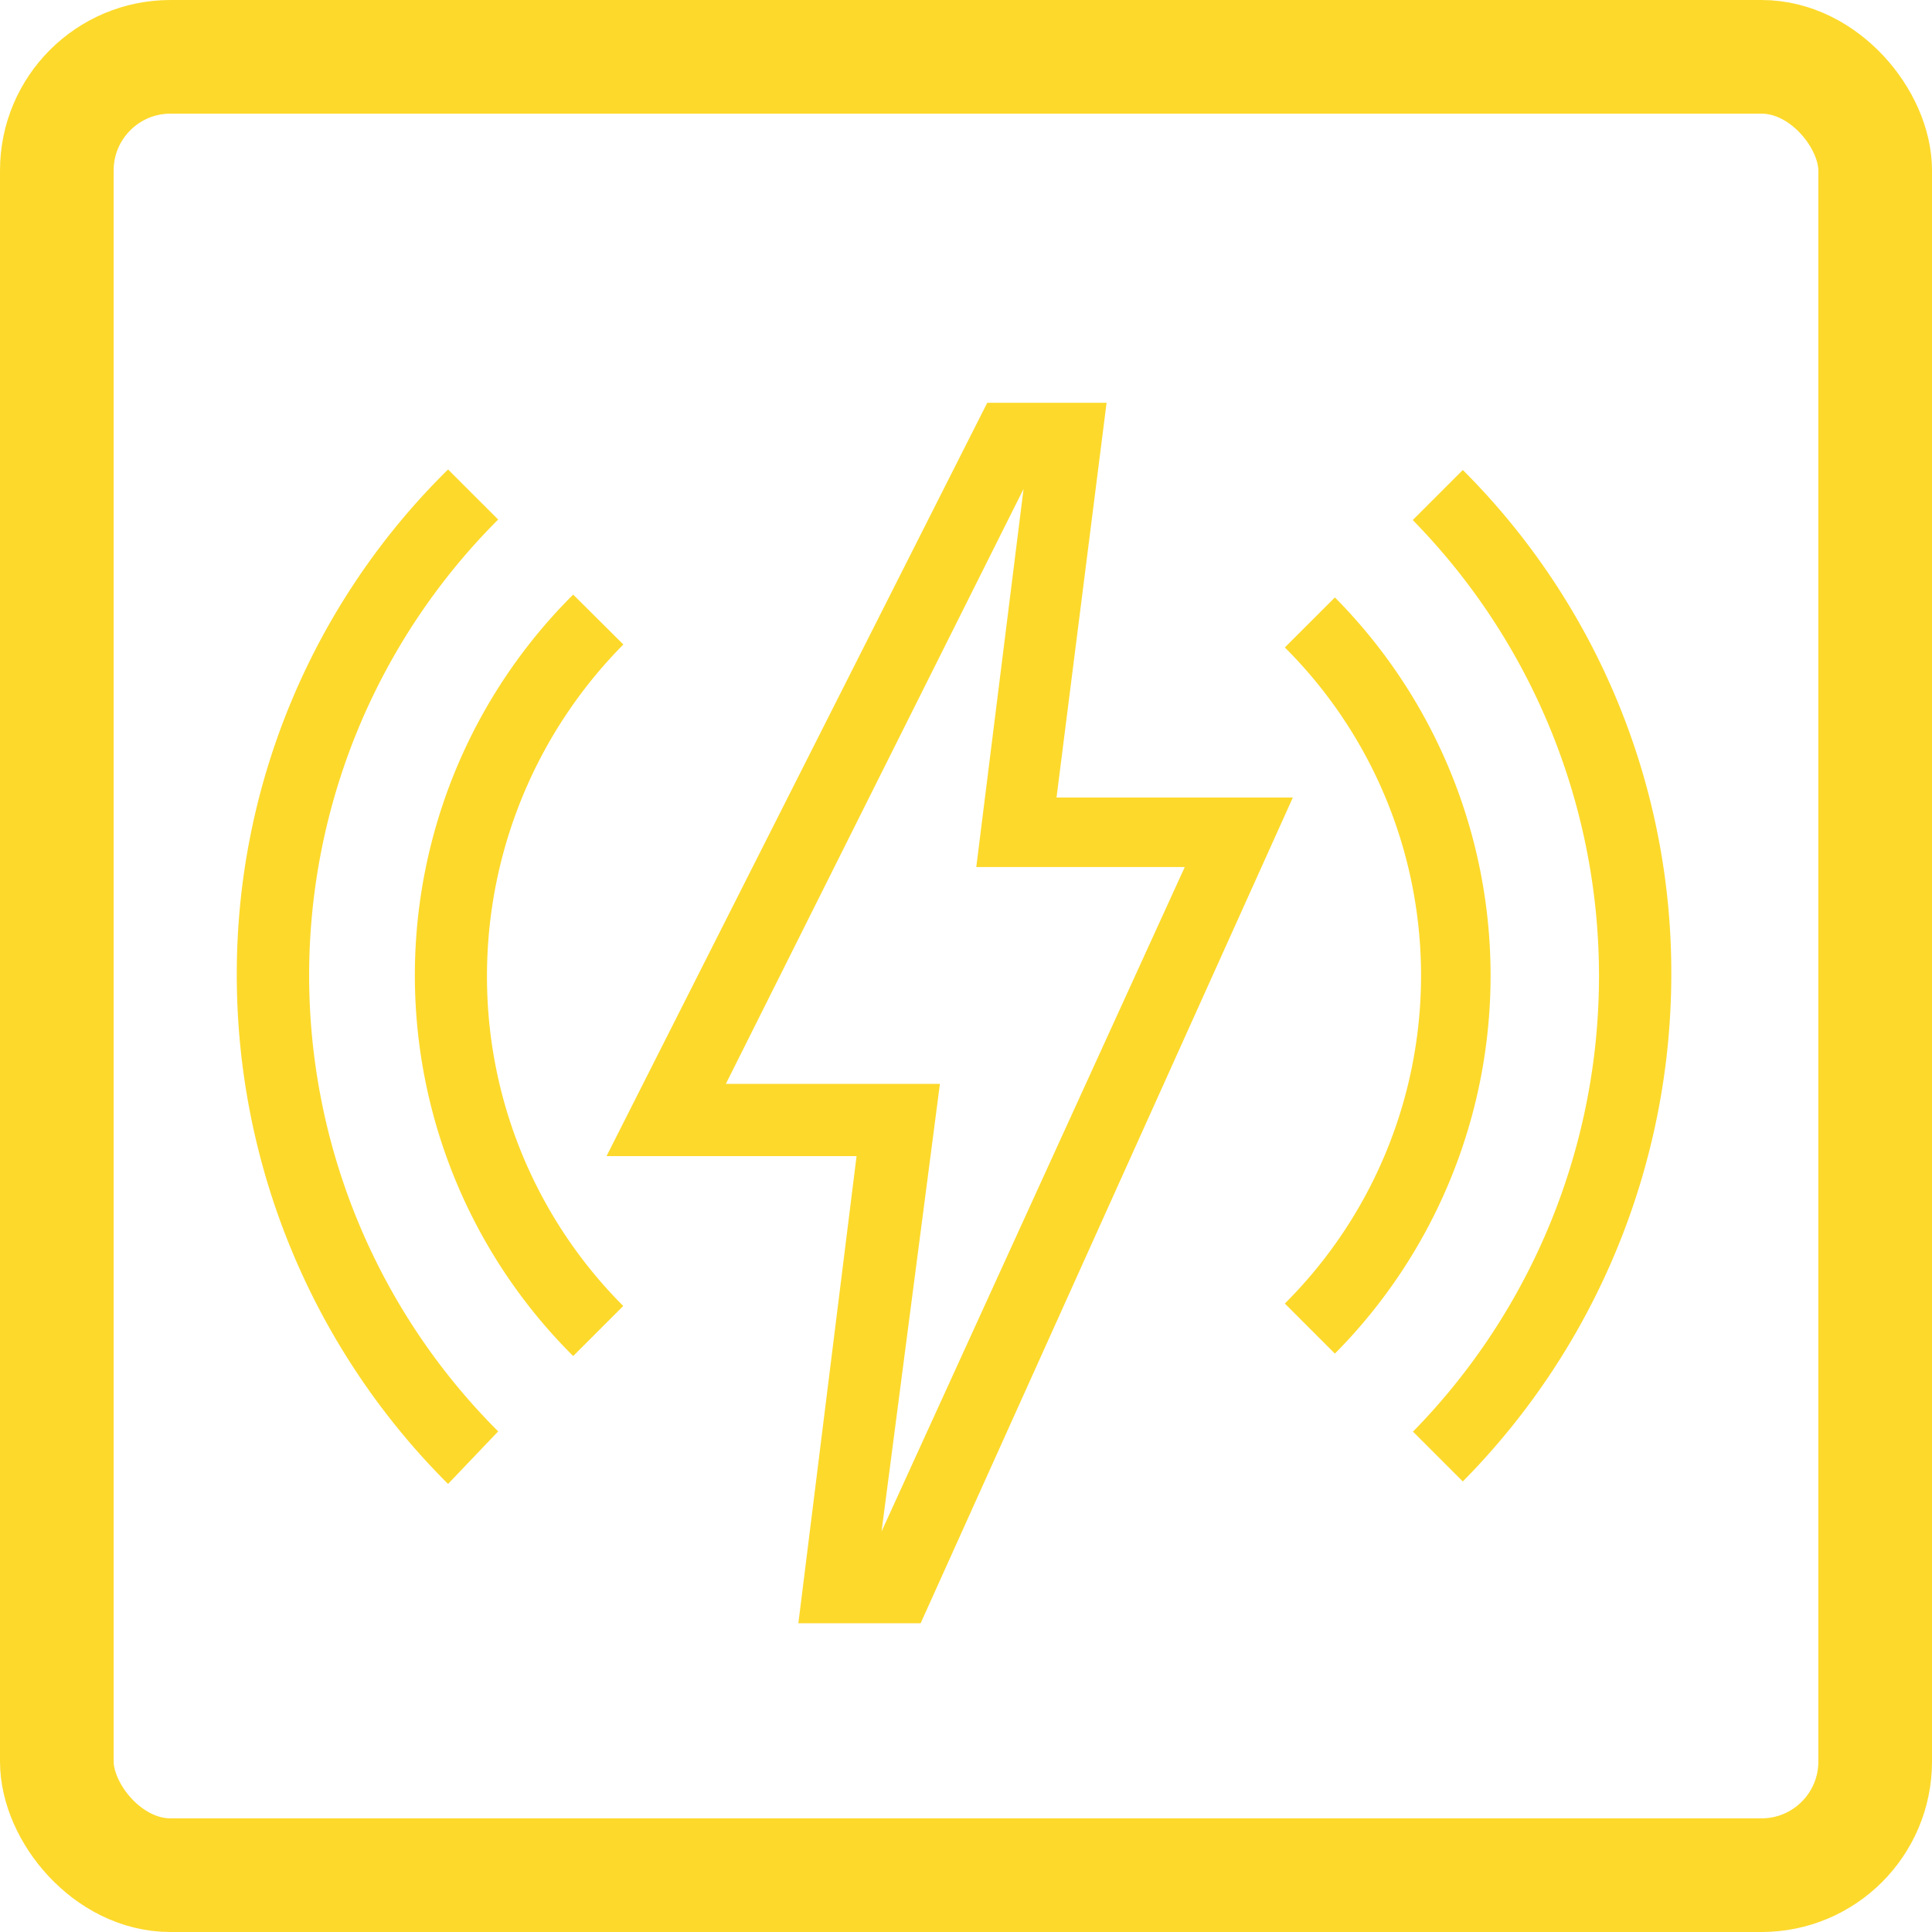 <svg id="icon_motor" xmlns="http://www.w3.org/2000/svg" width="34" height="34" viewBox="0 0 34 34">
  <g id="Rechteck_317" data-name="Rechteck 317" fill="none" stroke="#FDD92B" stroke-width="2">
    <rect width="34" height="34" rx="3" stroke="none"/>
    <rect x="1" y="1" width="32" height="32" rx="2" fill="none"/>
  </g>
  <g id="icon-smart-elektromotor-weiss-62px" transform="translate(1.75 2)">
    <rect id="Rechteck_5700" data-name="Rechteck 5700" width="30" height="30" fill="none"/>
    <g id="Gruppe_4324" data-name="Gruppe 4324" transform="translate(2.417 5.088)">
      <g id="Gruppe_4322" data-name="Gruppe 4322" transform="translate(6.507)">
        <path id="Pfad_13449" data-name="Pfad 13449" d="M24.028,31.878H21.876l1.024-8.22H18.5L25.2,10.4h2.1l-.881,6.947h4.159ZM20.6,22.386h3.767L23.34,30.263,28.676,18.57H25.007l.832-6.654Z" transform="translate(-18.5 -10.4)" fill="#FDD92B"/>
      </g>
      <path id="Pfad_13450" data-name="Pfad 13450" d="M47.5,29.728l.881.881a12.7,12.7,0,0,0,3.669-8.9,12.493,12.493,0,0,0-3.669-8.9l-.881.881a11.459,11.459,0,0,1,0,16.047Z" transform="translate(-26.805 -11.626)" fill="#FDD92B"/>
      <path id="Pfad_13451" data-name="Pfad 13451" d="M9.8,29.728a11.339,11.339,0,0,1,0-16.047L8.918,12.8A12.451,12.451,0,0,0,5.2,21.7a12.651,12.651,0,0,0,3.718,8.953Z" transform="translate(-5.2 -11.626)" fill="#FDD92B"/>
      <g id="Gruppe_4323" data-name="Gruppe 4323" transform="translate(3.131 3.376)">
        <path id="Pfad_13452" data-name="Pfad 13452" d="M14.389,17.3a9.449,9.449,0,0,0,0,13.4l.881-.881A8.2,8.2,0,0,1,12.872,24a8.291,8.291,0,0,1,2.4-5.822Z" transform="translate(-11.6 -17.3)" fill="#FDD92B"/>
        <path id="Pfad_13453" data-name="Pfad 13453" d="M42.9,18.281a8.15,8.15,0,0,1,0,11.546l.881.881a9.449,9.449,0,0,0,0-13.307Z" transform="translate(-27.587 -17.351)" fill="#FDD92B"/>
      </g>
    </g>
  </g>
</svg>
